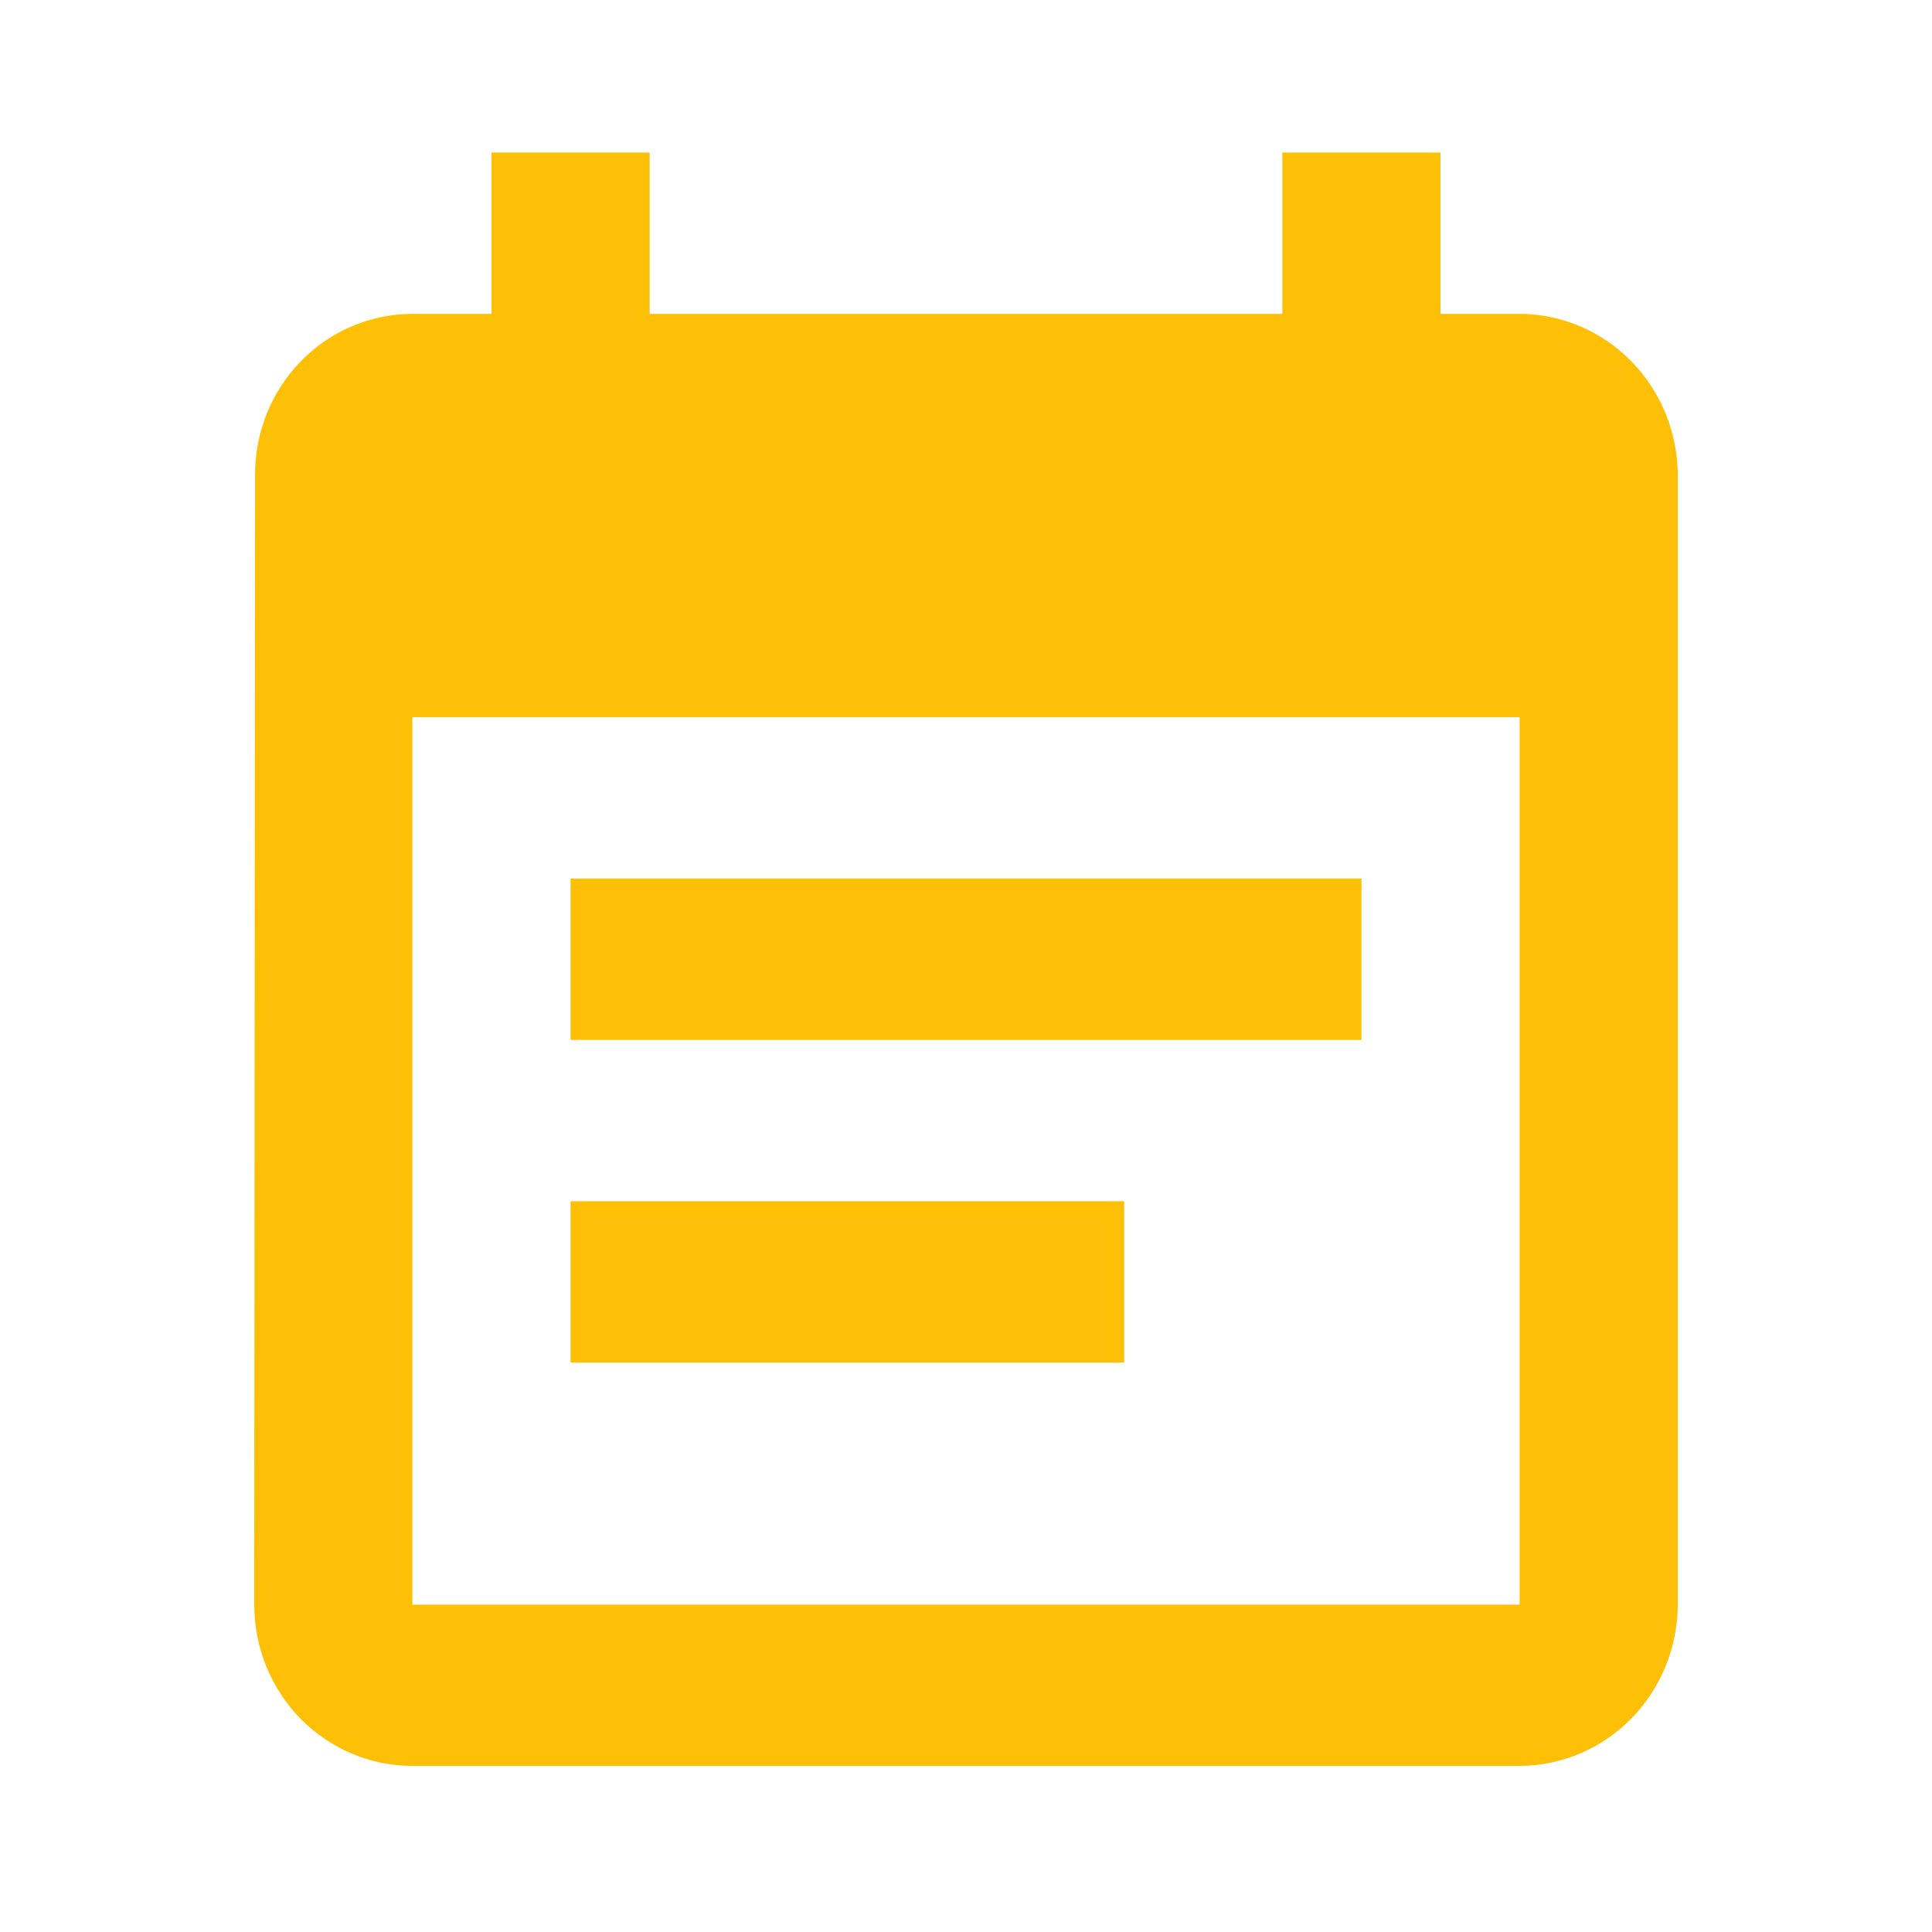 <svg width="38" height="38" viewBox="0 0 38 38" fill="none" xmlns="http://www.w3.org/2000/svg">
<path d="M26.778 17.28H11.222V20.454H26.778V17.28ZM29.889 6.173H28.333V3H25.222V6.173H12.778V3H9.667V6.173H8.112C7.704 6.174 7.301 6.256 6.924 6.416C6.547 6.575 6.206 6.809 5.918 7.104C5.63 7.399 5.402 7.749 5.248 8.134C5.093 8.519 5.014 8.931 5.016 9.347L5 31.561C5 31.978 5.08 32.39 5.237 32.775C5.393 33.16 5.622 33.51 5.911 33.805C6.2 34.099 6.543 34.333 6.921 34.492C7.298 34.651 7.703 34.733 8.111 34.733H29.889C30.713 34.731 31.503 34.396 32.086 33.802C32.669 33.207 32.997 32.402 33 31.561V9.347C32.998 8.506 32.669 7.7 32.086 7.106C31.503 6.511 30.713 6.176 29.889 6.173ZM29.889 31.561H8.111V14.108H29.889V31.561ZM22.111 23.627H11.222V26.801H22.111V23.627Z" fill="#FEC006"/>
</svg>
